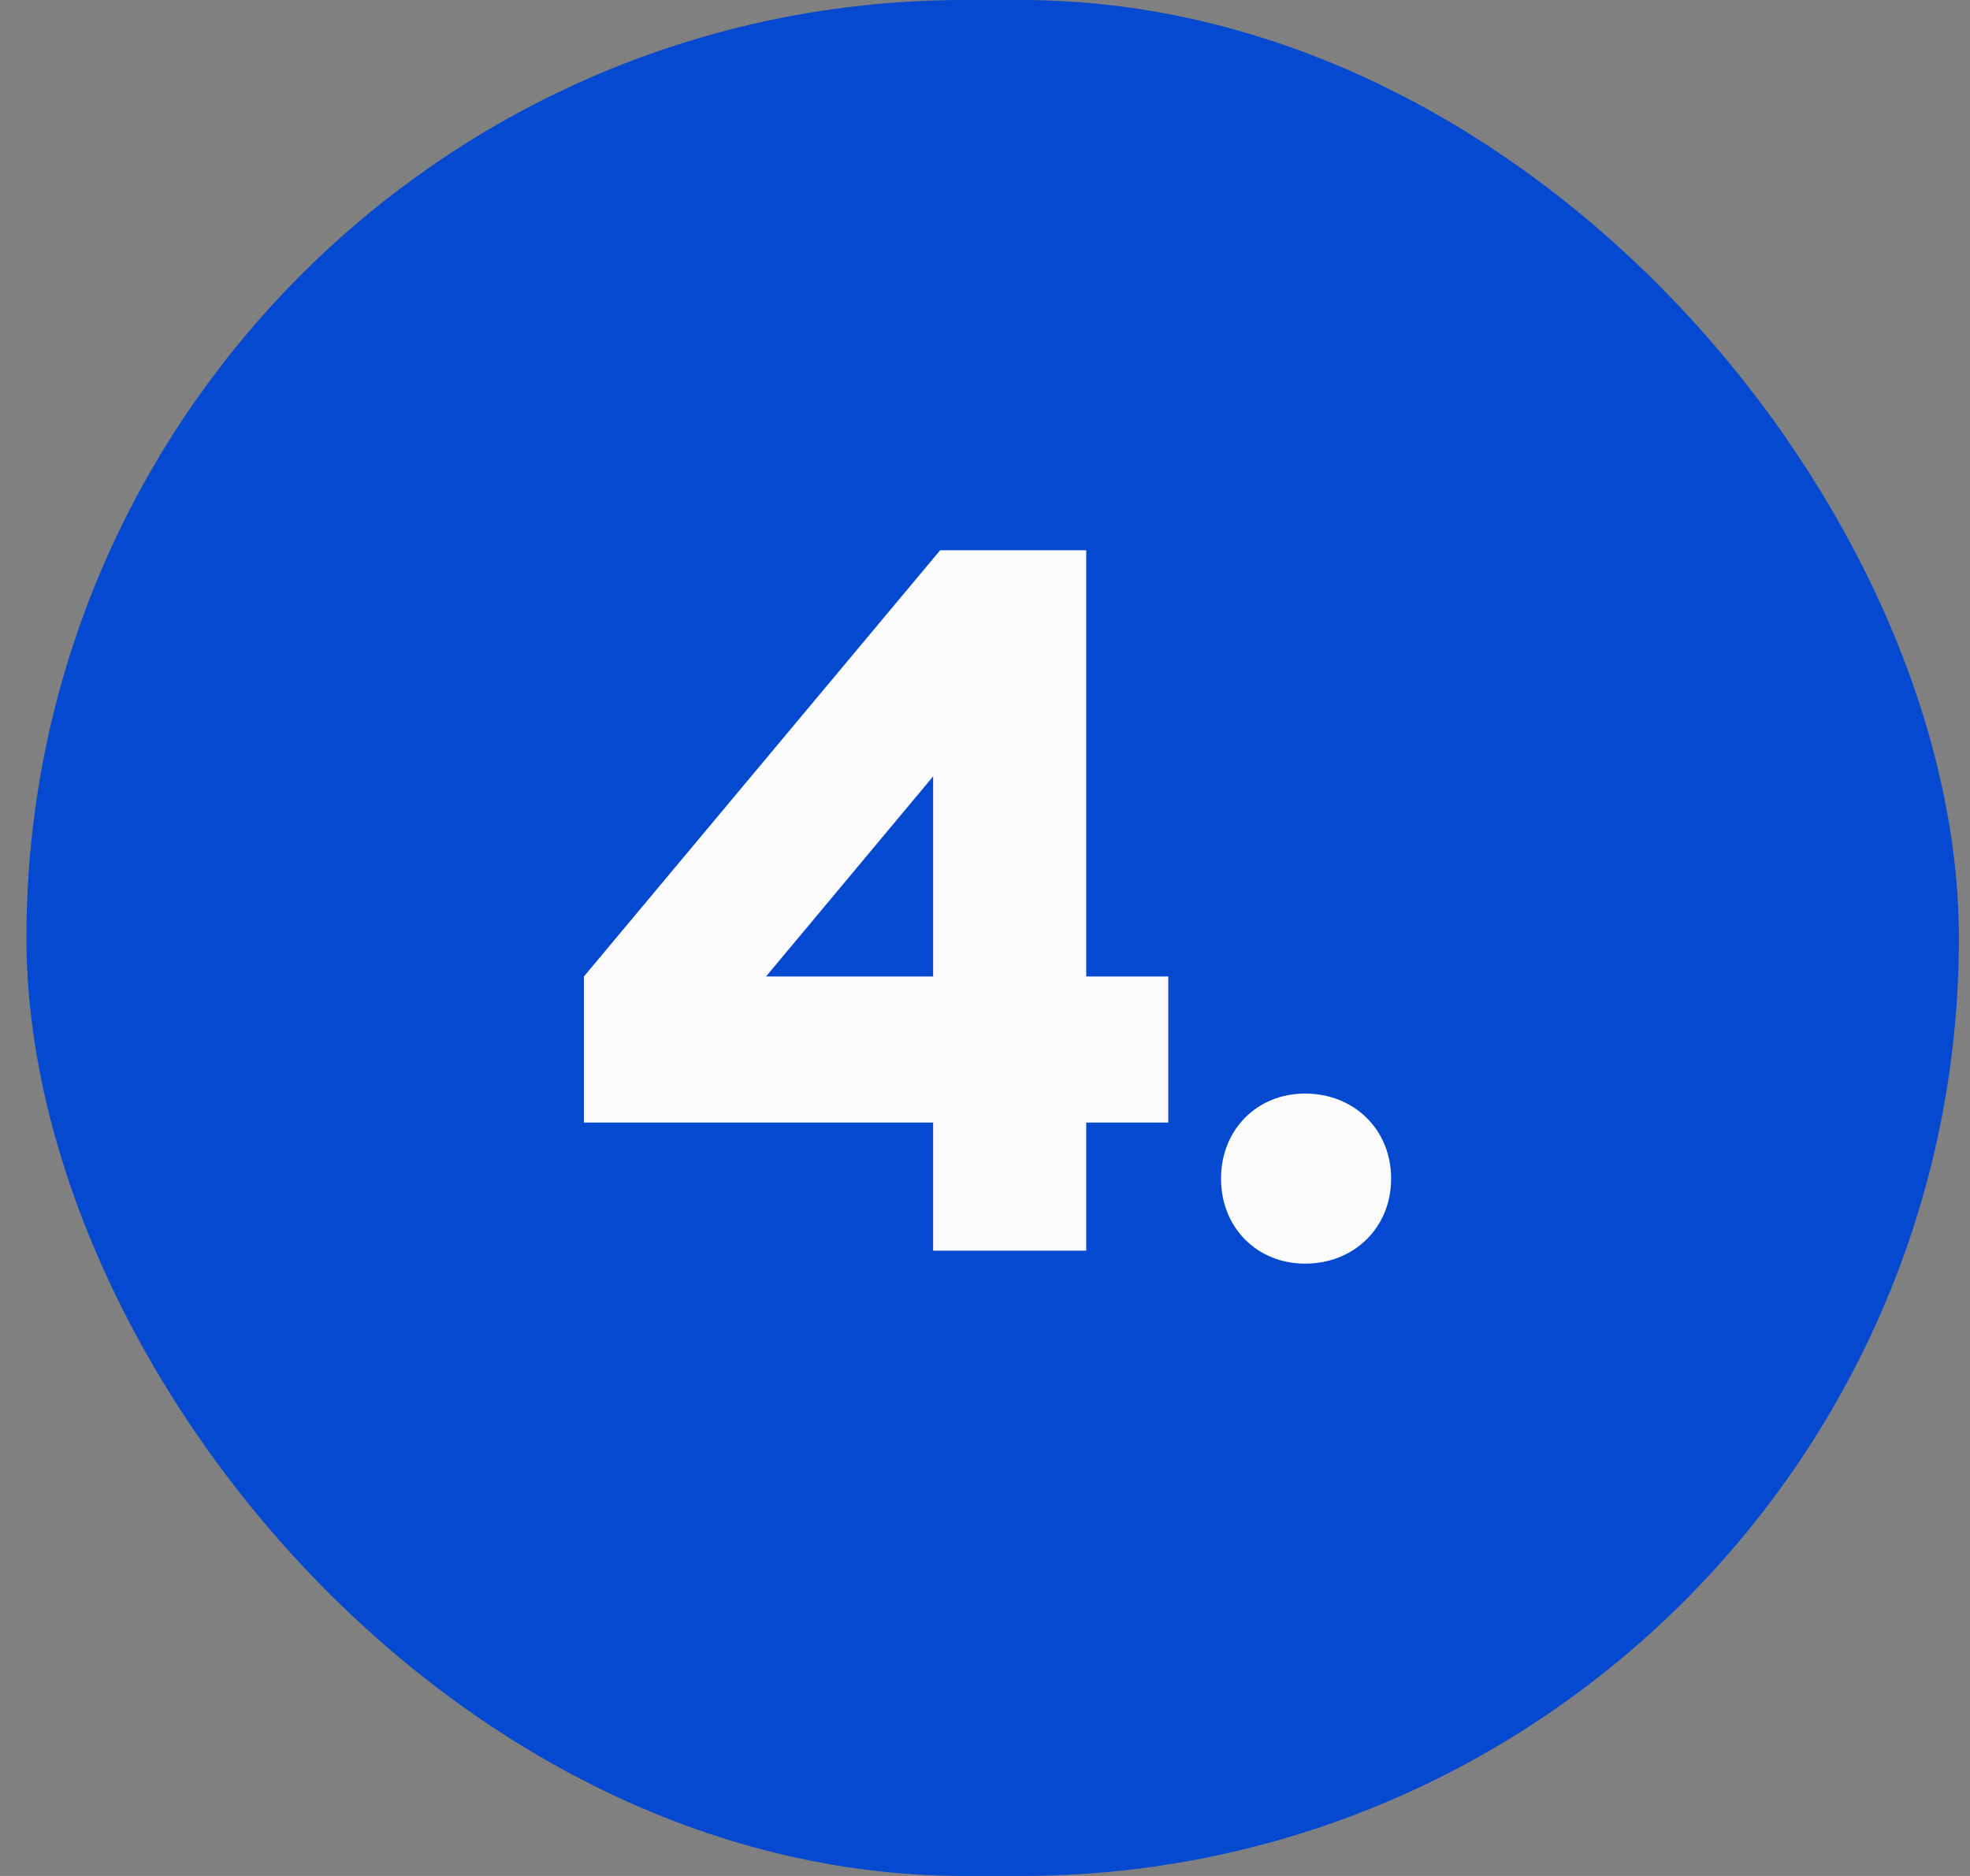 <svg width="63" height="60" viewBox="0 0 63 60" fill="none" xmlns="http://www.w3.org/2000/svg">
<rect x="0" y="0" width="63" height="60" fill="#808080" stroke="none"/>
<rect x="0.845" width="61.8" height="60" rx="30" fill="#0449D0"/>
<path d="M29.841 40V35.904H18.673V31.232L30.065 17.6H34.737V31.232H37.361V35.904H34.737V40H29.841ZM29.841 24.832L24.497 31.232H29.841V24.832ZM41.736 34.976C43.304 34.976 44.488 36.128 44.488 37.696C44.488 39.264 43.304 40.416 41.736 40.416C40.2 40.416 39.048 39.264 39.048 37.696C39.048 36.128 40.2 34.976 41.736 34.976Z" fill="#FBFBFB"/>
</svg>
